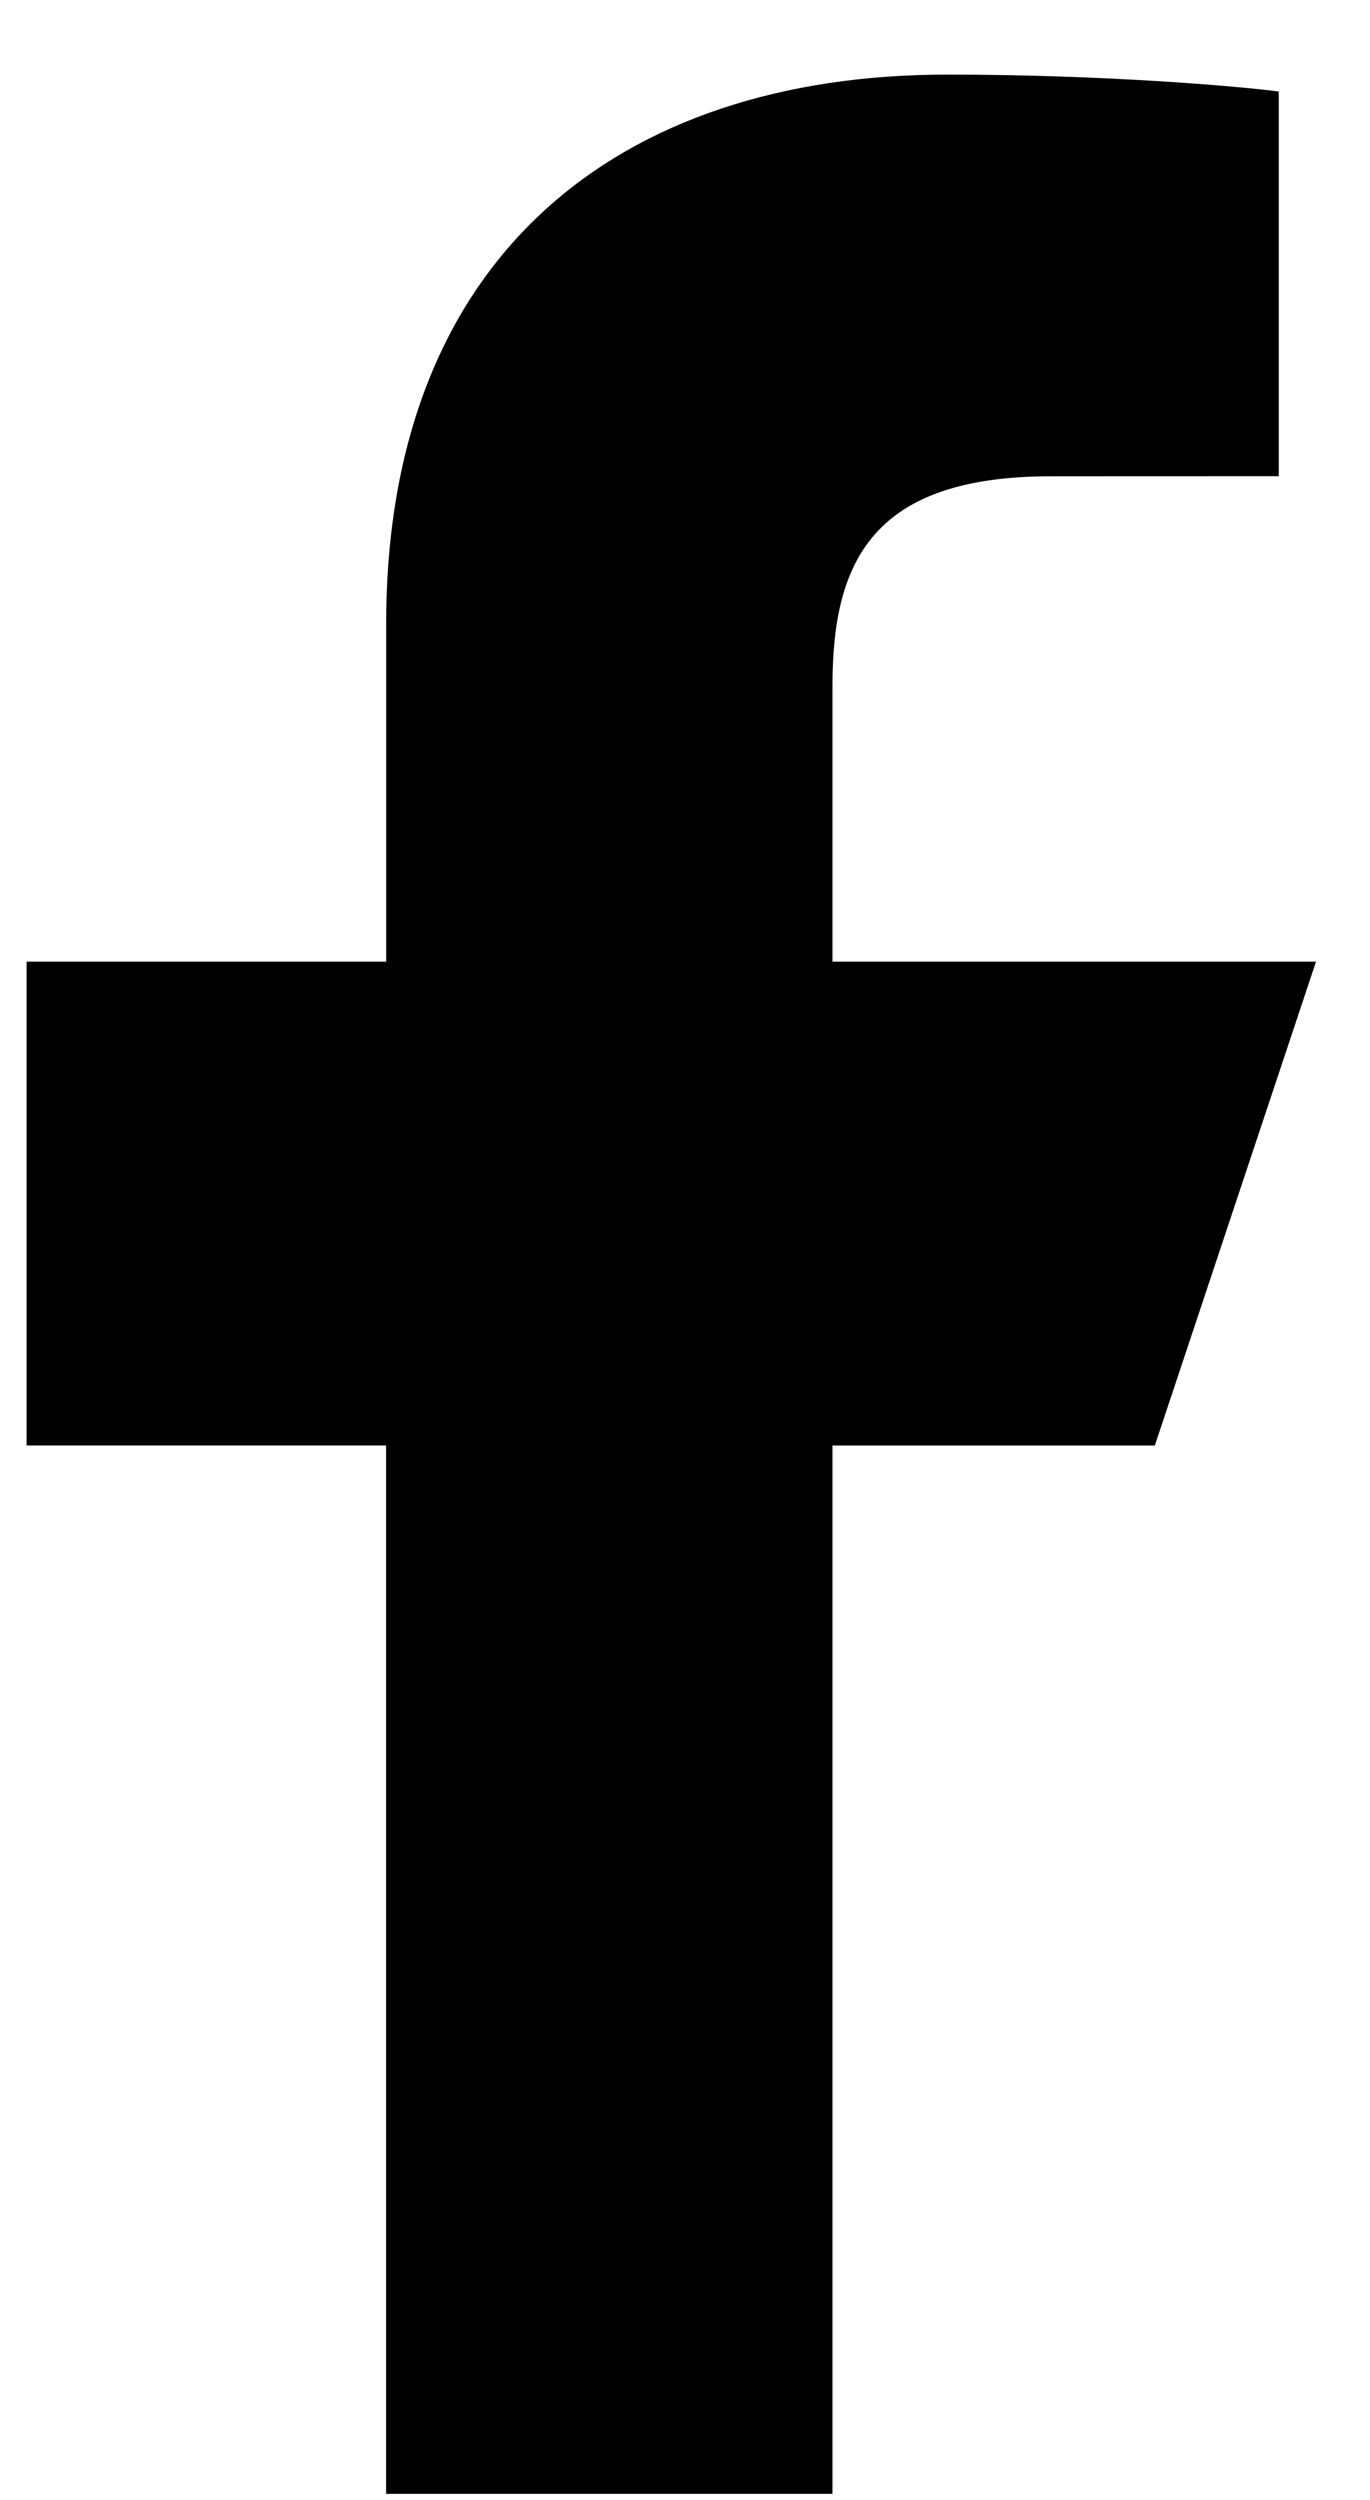<svg viewBox="0 0 17 31" fill="none" xmlns="http://www.w3.org/2000/svg"><path d="M4.791 30.925v-13H.33v-6h4.462v-4.19c0-4.564 2.89-6.81 6.961-6.81 1.95 0 3.627.145 4.115.21v4.77l-2.824.001c-2.214 0-2.714 1.052-2.714 2.596v3.423h6l-2 6h-4v13H4.791z" fill="#000"/></svg>
